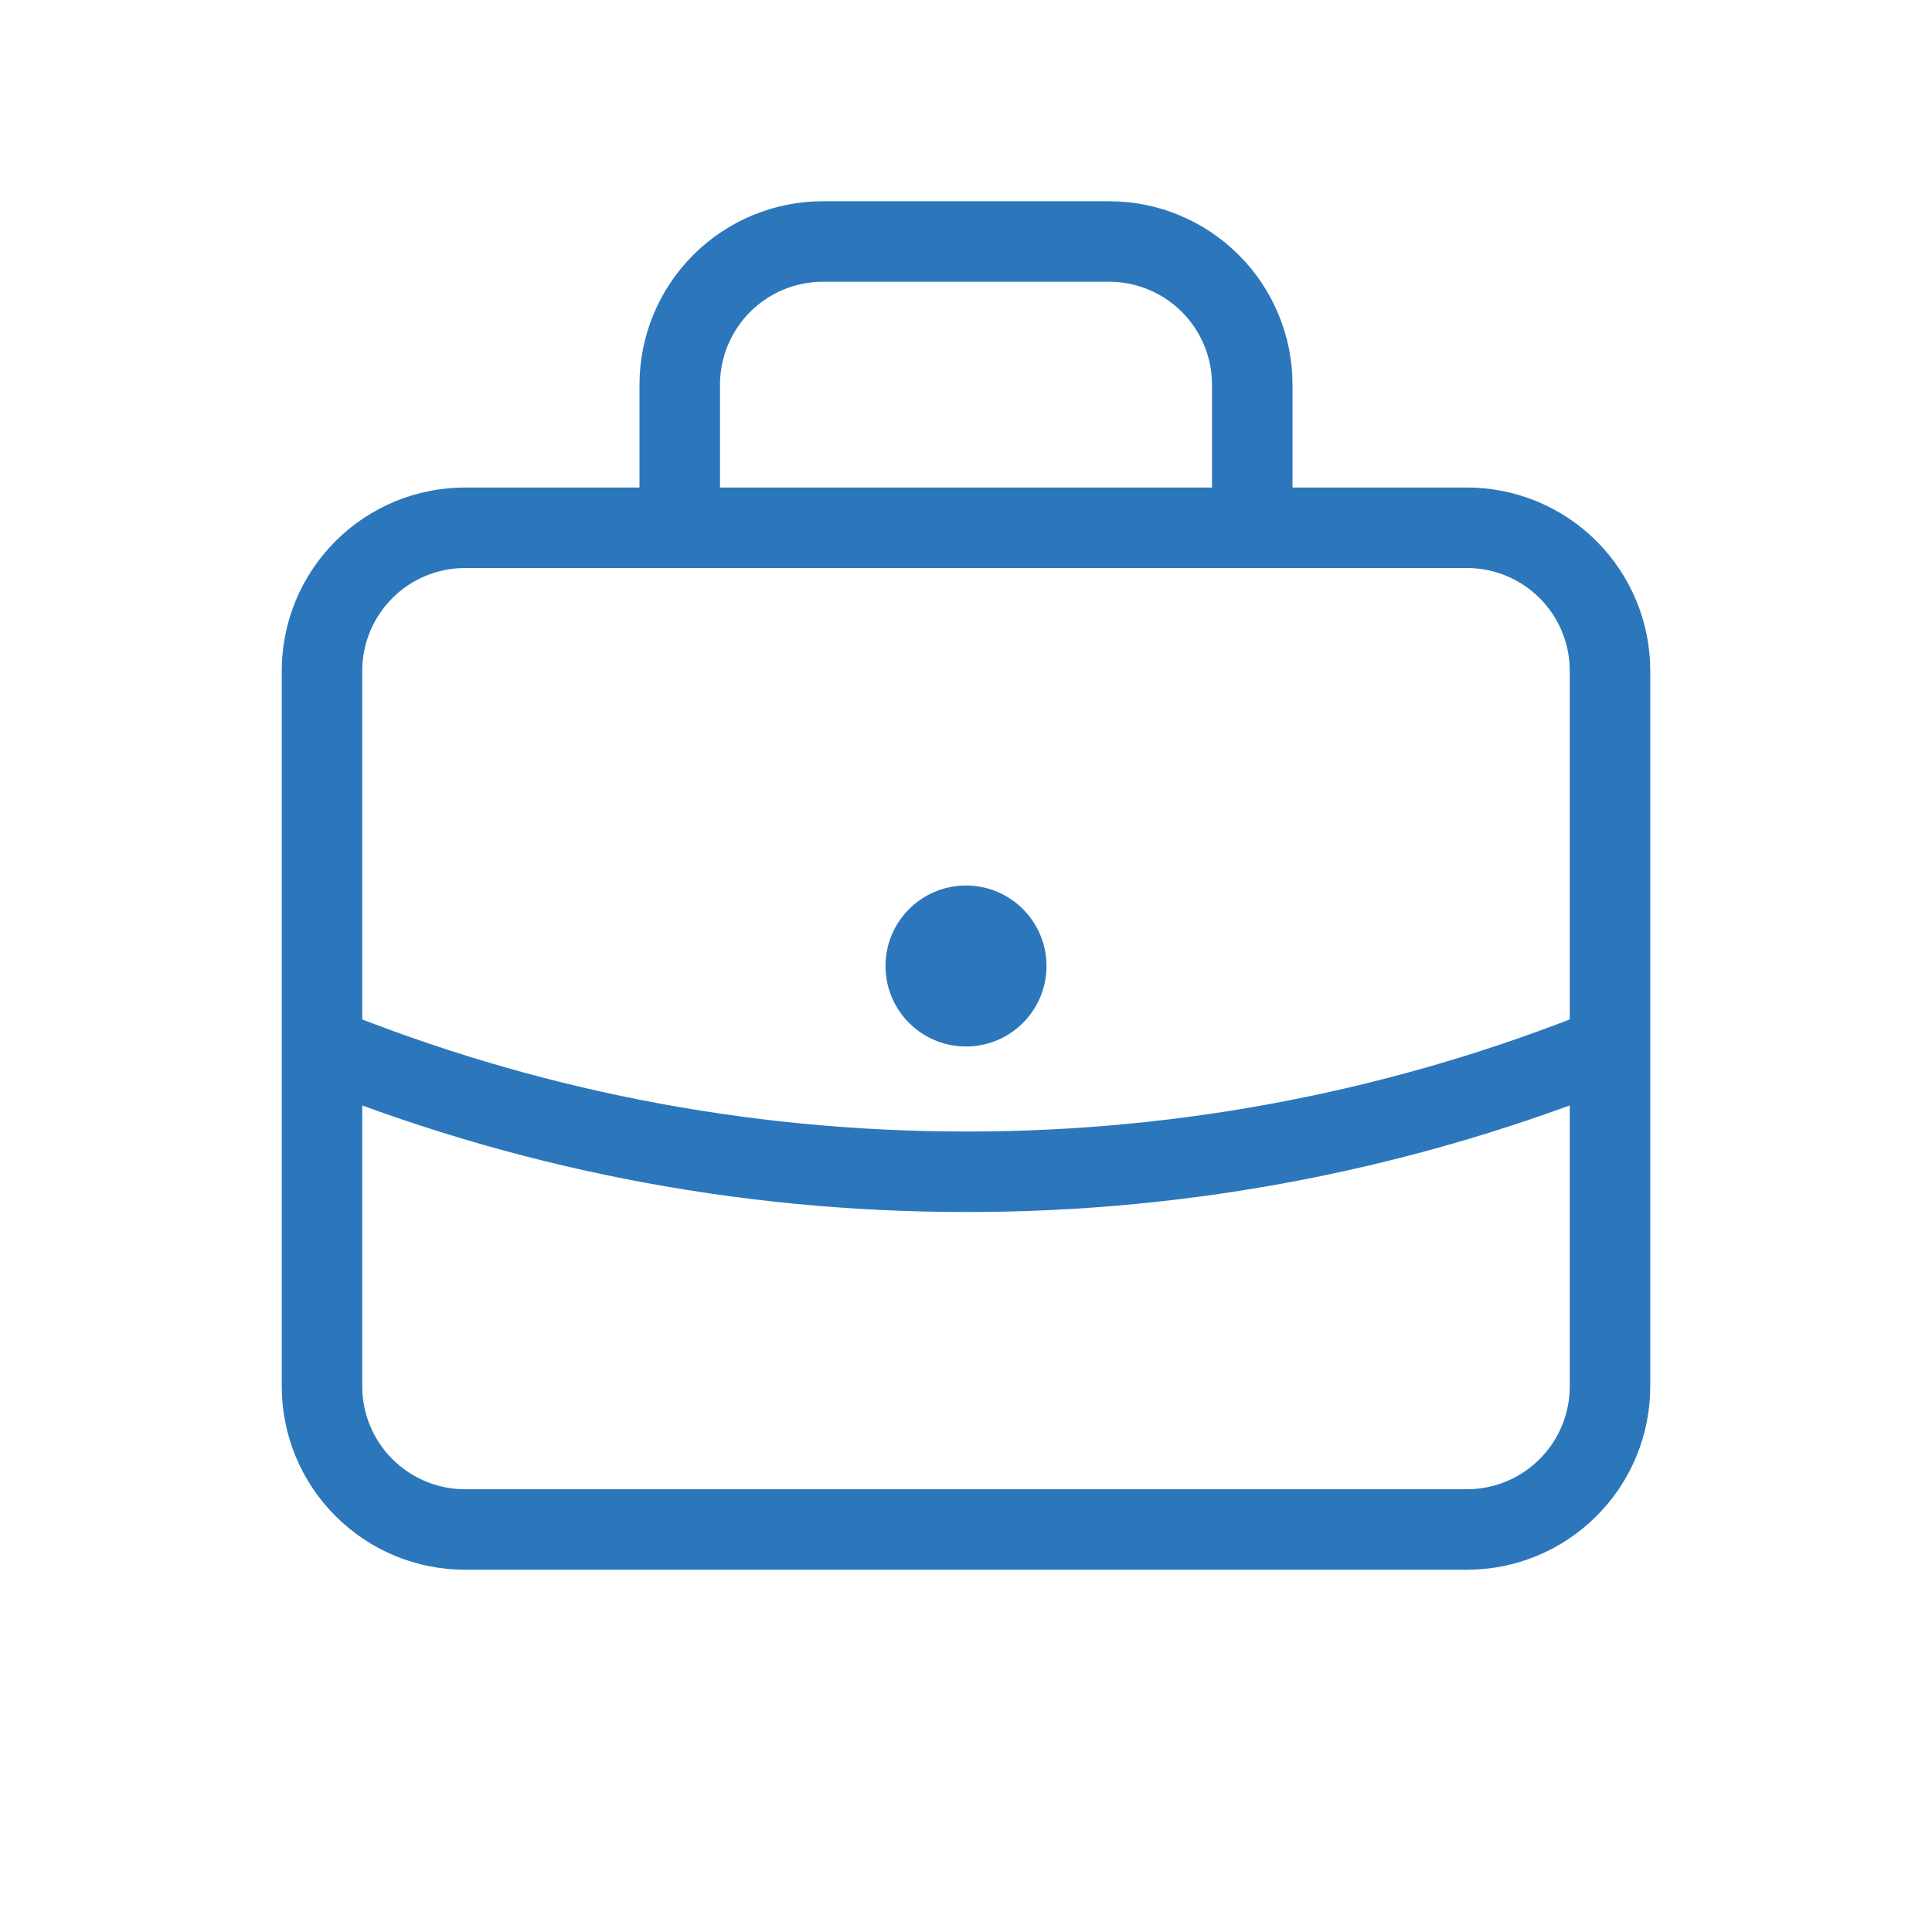 <svg width="24" height="24" viewBox="0 0 24 24" fill="none" xmlns="http://www.w3.org/2000/svg">
<path d="M20 13.004C17.458 14.032 14.742 14.559 12 14.556C9.171 14.556 6.471 14.004 4 13.004M12 11.889H12.009M15.556 6.556V4.778C15.556 4.306 15.368 3.854 15.035 3.521C14.701 3.187 14.249 3 13.778 3H10.222C9.751 3 9.299 3.187 8.965 3.521C8.632 3.854 8.444 4.306 8.444 4.778V6.556H15.556ZM5.778 19H18.222C18.694 19 19.146 18.813 19.479 18.479C19.813 18.146 20 17.694 20 17.222V8.333C20 7.862 19.813 7.41 19.479 7.076C19.146 6.743 18.694 6.556 18.222 6.556H5.778C5.306 6.556 4.854 6.743 4.521 7.076C4.187 7.41 4 7.862 4 8.333V17.222C4 17.694 4.187 18.146 4.521 18.479C4.854 18.813 5.306 19 5.778 19Z" stroke="#2C77BB" stroke-linecap="round" stroke-linejoin="round"/>
<circle cx="12" cy="12" r="1" fill="#2C77BB"/>
</svg>
